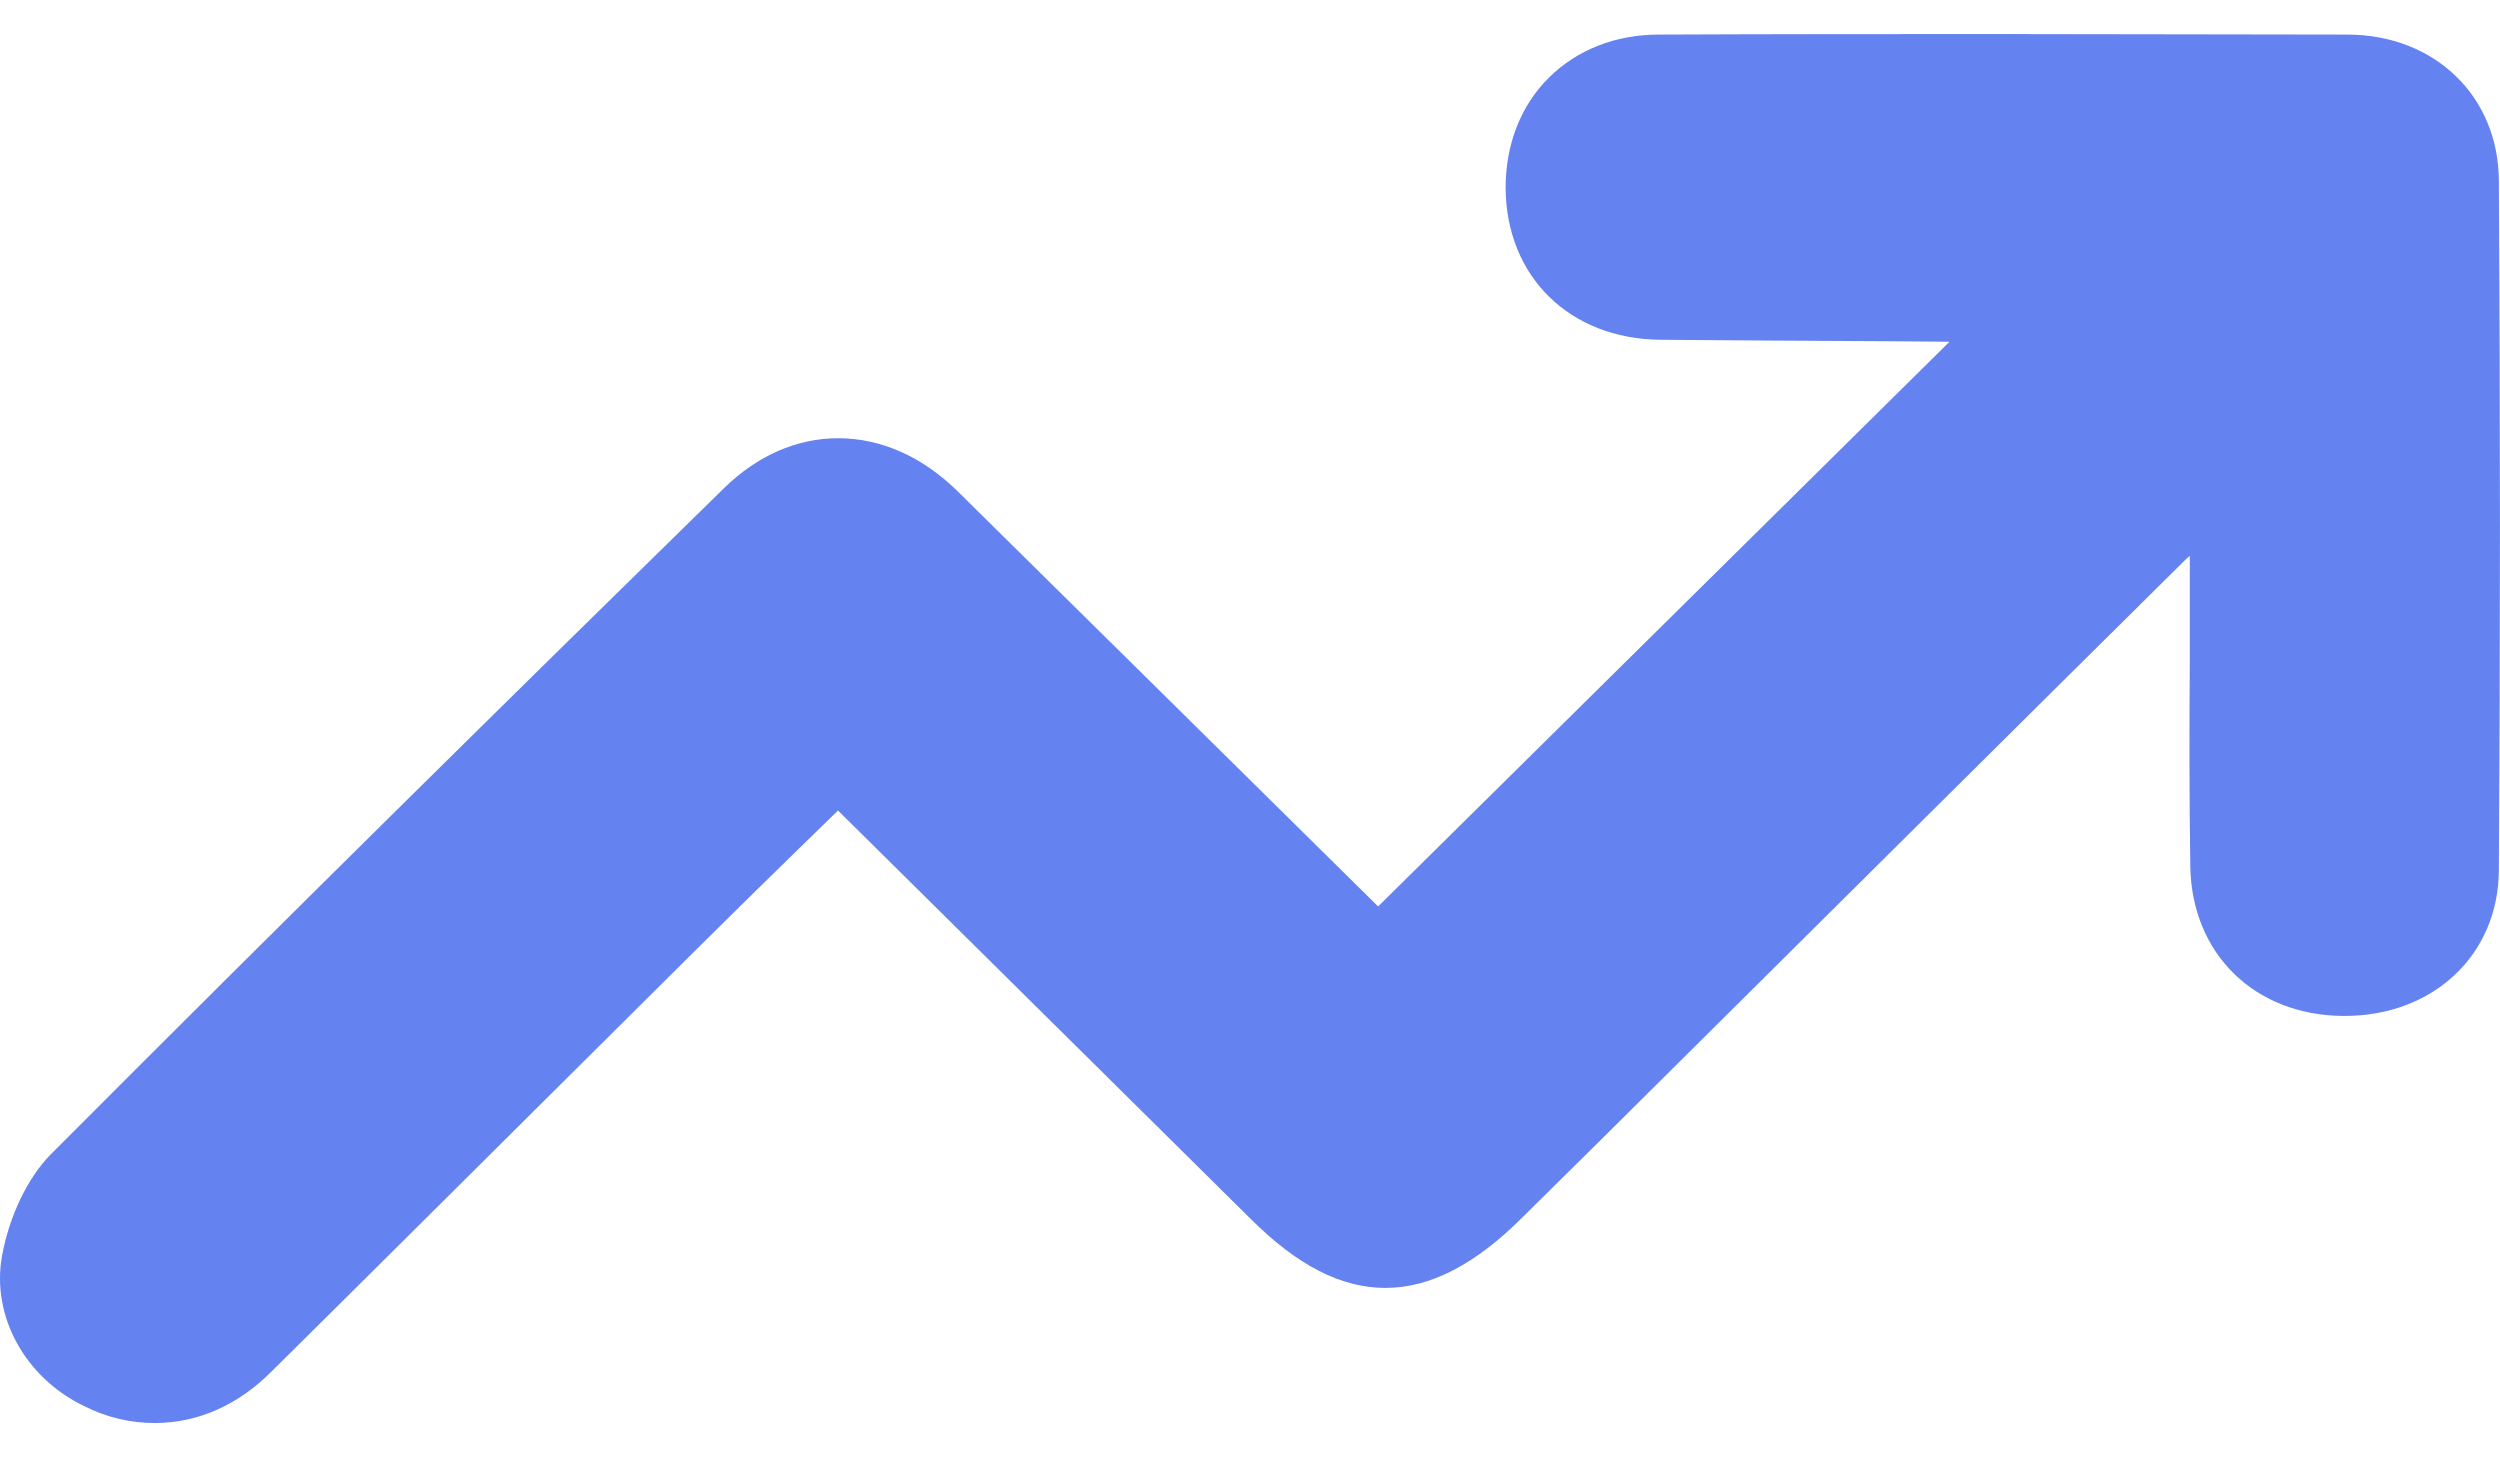 <svg width="24" height="14" viewBox="0 0 24 14" fill="none" xmlns="http://www.w3.org/2000/svg">
<path d="M1.486 13.661C1.247 13.661 1.018 13.605 0.807 13.498C0.239 13.225 -0.084 12.633 0.019 12.059C0.089 11.674 0.263 11.313 0.483 11.086C2.823 8.739 5.171 6.429 6.953 4.684C7.272 4.373 7.651 4.207 8.045 4.207C8.458 4.207 8.856 4.383 9.198 4.721L13.23 8.702L18.715 3.281L18.162 3.276C17.459 3.272 16.493 3.267 15.94 3.262C15.068 3.253 14.459 2.656 14.454 1.804C14.454 1.387 14.599 1.012 14.871 0.744C15.143 0.475 15.513 0.332 15.926 0.332C17.042 0.327 18.153 0.327 19.226 0.327C20.347 0.327 21.462 0.332 22.541 0.332C23.375 0.336 23.985 0.924 23.989 1.735C24.003 3.994 24.003 6.221 23.989 8.355C23.985 9.165 23.361 9.753 22.508 9.753H22.489C21.641 9.744 21.041 9.156 21.027 8.318C21.017 7.66 21.017 6.994 21.022 6.35C21.022 6.068 21.022 5.785 21.022 5.503V5.336C20.998 5.355 20.98 5.373 20.961 5.392C19.104 7.23 17.253 9.073 15.396 10.915L14.623 11.679C14.163 12.142 13.727 12.364 13.3 12.364C12.874 12.364 12.452 12.147 12.002 11.697L8.045 7.781L7.712 8.105C7.365 8.443 7.042 8.762 6.723 9.077L5.232 10.559C4.374 11.411 3.488 12.295 2.612 13.161C2.288 13.489 1.899 13.661 1.486 13.661Z" fill="#6482F0"/>
</svg>
